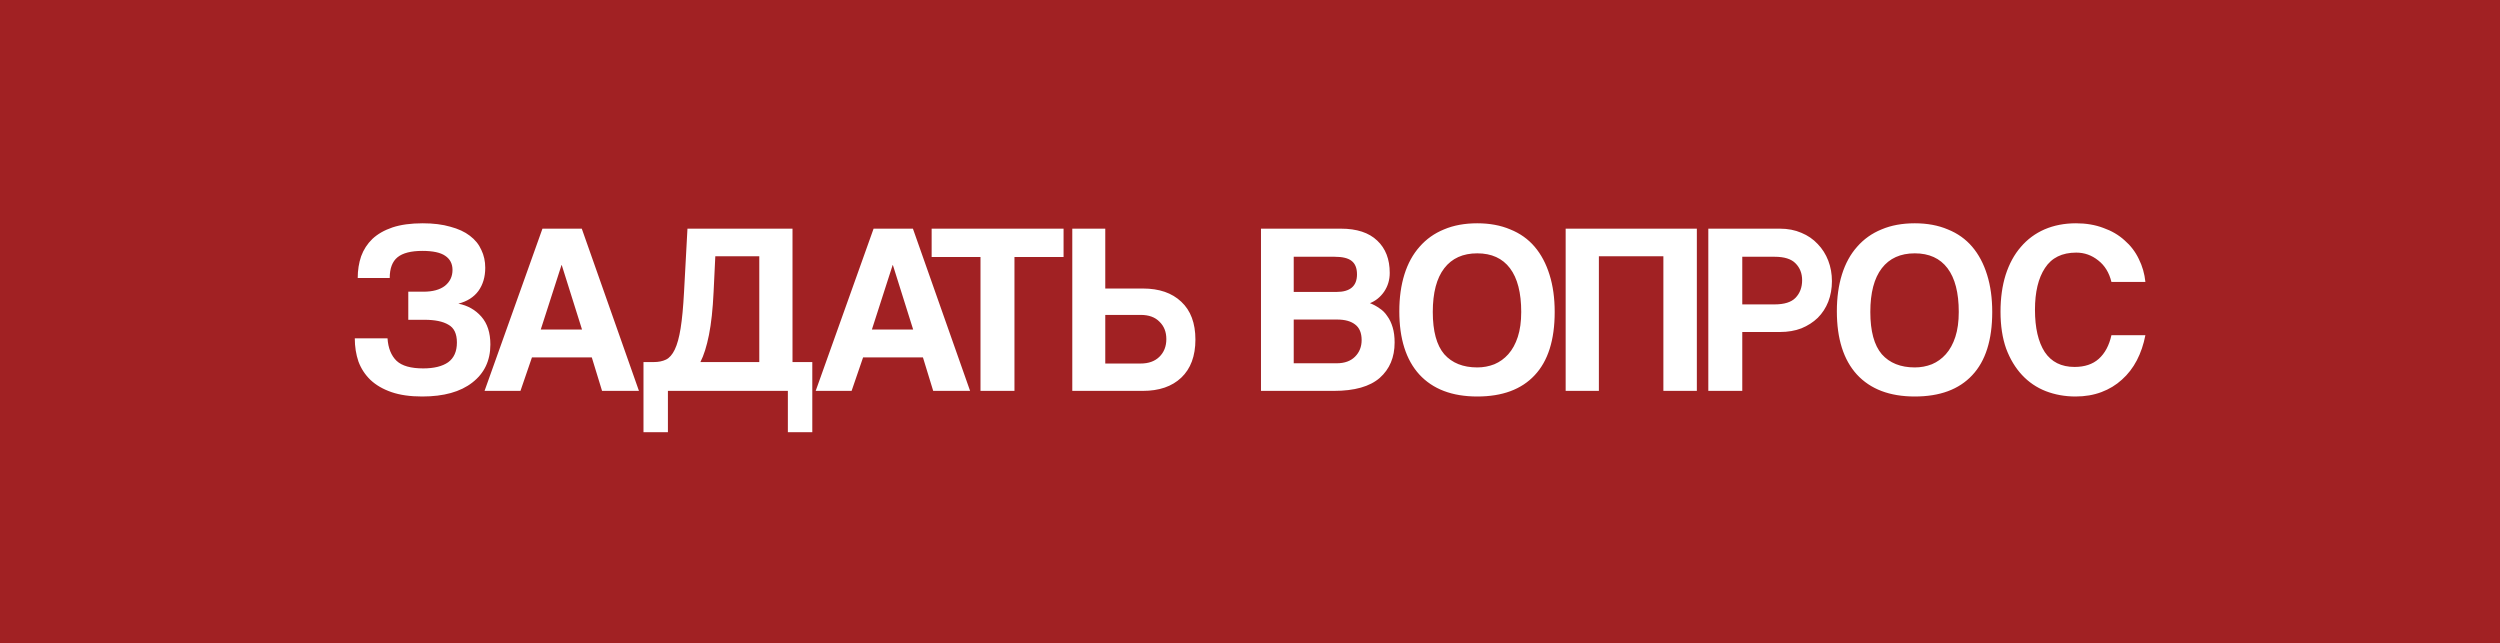 <?xml version="1.0" encoding="UTF-8"?> <svg xmlns="http://www.w3.org/2000/svg" width="307" height="79" viewBox="0 0 307 79" fill="none"><rect x="0" y="0" width="307" height="79" fill="#808080" stroke="none"/><path d="M0 39.5V0H76.75H153.5H191.875H230.25H307V39.5V79H230.25H153.5H76.75H0V39.5Z" fill="#A12123"></path><path d="M50.138 39.27V35.82H51.998C53.138 35.82 54.018 35.58 54.638 35.1C55.258 34.6 55.568 33.95 55.568 33.15C55.568 32.39 55.268 31.81 54.668 31.41C54.088 31.01 53.158 30.81 51.878 30.81C50.478 30.81 49.458 31.07 48.818 31.59C48.178 32.11 47.858 32.96 47.858 34.14H43.928C43.928 33.18 44.068 32.29 44.348 31.47C44.648 30.65 45.108 29.94 45.728 29.34C46.368 28.74 47.188 28.27 48.188 27.93C49.208 27.59 50.448 27.42 51.908 27.42C53.208 27.42 54.338 27.56 55.298 27.84C56.278 28.1 57.078 28.47 57.698 28.95C58.338 29.43 58.808 30.01 59.108 30.69C59.428 31.35 59.588 32.08 59.588 32.88C59.588 34 59.308 34.95 58.748 35.73C58.188 36.49 57.368 37.01 56.288 37.29C57.428 37.51 58.368 38.04 59.108 38.88C59.848 39.72 60.218 40.86 60.218 42.3C60.218 44.28 59.478 45.84 57.998 46.98C56.538 48.12 54.488 48.69 51.848 48.69C50.368 48.69 49.108 48.51 48.068 48.15C47.028 47.79 46.168 47.29 45.488 46.65C44.828 46.01 44.338 45.26 44.018 44.4C43.718 43.52 43.568 42.57 43.568 41.55H47.588C47.668 42.75 48.038 43.67 48.698 44.31C49.358 44.93 50.448 45.24 51.968 45.24C53.288 45.24 54.308 44.99 55.028 44.49C55.748 43.97 56.108 43.16 56.108 42.06C56.108 40.98 55.758 40.25 55.058 39.87C54.378 39.47 53.408 39.27 52.148 39.27H50.138ZM68.983 32.55H68.953L66.403 40.47H71.473L68.983 32.55ZM73.933 48L72.673 43.89H65.323L63.913 48H59.503L66.613 28.08H71.443L78.463 48H73.933ZM79.02 53.07V44.46H80.31C80.87 44.46 81.36 44.36 81.78 44.16C82.2 43.96 82.56 43.55 82.86 42.93C83.16 42.31 83.4 41.44 83.58 40.32C83.76 39.2 83.9 37.71 84 35.85L84.42 28.08H97.32V44.46H99.75V53.07H96.75V48H82.02V53.07H79.02ZM87.84 31.47L87.63 35.85C87.53 37.97 87.34 39.73 87.06 41.13C86.78 42.53 86.43 43.64 86.01 44.46H93.24V31.47H87.84ZM109.647 32.55H109.617L107.067 40.47H112.137L109.647 32.55ZM114.597 48L113.337 43.89H105.987L104.577 48H100.167L107.277 28.08H112.107L119.127 48H114.597ZM120.406 48V31.56H114.406V28.08H130.606V31.56H124.576V48H120.406ZM135.727 38.67V44.64H140.077C141.037 44.64 141.797 44.37 142.357 43.83C142.937 43.27 143.227 42.54 143.227 41.64C143.227 40.76 142.947 40.05 142.387 39.51C141.847 38.95 141.077 38.67 140.077 38.67H135.727ZM140.347 35.43C142.347 35.43 143.917 35.97 145.057 37.05C146.217 38.13 146.797 39.68 146.797 41.7C146.797 43.72 146.217 45.28 145.057 46.38C143.917 47.46 142.347 48 140.347 48H131.677V28.08H135.727V35.43H140.347ZM164.149 44.61C165.109 44.61 165.859 44.34 166.399 43.8C166.939 43.26 167.209 42.58 167.209 41.76C167.209 40.88 166.939 40.24 166.399 39.84C165.879 39.44 165.149 39.24 164.209 39.24H158.869V44.61H164.149ZM158.869 31.53V35.85H164.119C165.799 35.85 166.639 35.13 166.639 33.69C166.639 32.93 166.419 32.38 165.979 32.04C165.559 31.7 164.859 31.53 163.879 31.53H158.869ZM154.849 48V28.08H164.659C166.619 28.08 168.109 28.57 169.129 29.55C170.149 30.51 170.659 31.83 170.659 33.51C170.659 34.37 170.429 35.14 169.969 35.82C169.509 36.48 168.929 36.95 168.229 37.23C168.649 37.39 169.039 37.6 169.399 37.86C169.779 38.1 170.099 38.42 170.359 38.82C170.639 39.2 170.859 39.66 171.019 40.2C171.179 40.72 171.259 41.34 171.259 42.06C171.259 43.88 170.649 45.33 169.429 46.41C168.209 47.47 166.339 48 163.819 48H154.849ZM181.406 45.12C182.146 45.12 182.846 44.99 183.506 44.73C184.166 44.45 184.736 44.04 185.216 43.5C185.716 42.94 186.106 42.23 186.386 41.37C186.666 40.51 186.806 39.49 186.806 38.31C186.806 35.95 186.346 34.16 185.426 32.94C184.506 31.72 183.166 31.11 181.406 31.11C179.646 31.11 178.296 31.72 177.356 32.94C176.416 34.16 175.946 35.95 175.946 38.31C175.946 40.67 176.416 42.4 177.356 43.5C178.316 44.58 179.666 45.12 181.406 45.12ZM181.406 48.69C178.326 48.69 175.956 47.79 174.296 45.99C172.656 44.19 171.836 41.6 171.836 38.22C171.836 36.54 172.046 35.03 172.466 33.69C172.886 32.35 173.506 31.22 174.326 30.3C175.146 29.36 176.146 28.65 177.326 28.17C178.506 27.67 179.866 27.42 181.406 27.42C182.926 27.42 184.276 27.67 185.456 28.17C186.656 28.65 187.656 29.36 188.456 30.3C189.256 31.24 189.866 32.39 190.286 33.75C190.706 35.09 190.916 36.61 190.916 38.31C190.916 41.75 190.096 44.34 188.456 46.08C186.836 47.82 184.486 48.69 181.406 48.69ZM204.263 48V31.47H196.343V48H192.263V28.08H208.373V48H204.263ZM217.911 37.38C219.111 37.38 219.971 37.11 220.491 36.57C221.031 36.01 221.301 35.29 221.301 34.41C221.301 33.57 221.031 32.88 220.491 32.34C219.971 31.8 219.111 31.53 217.911 31.53H213.951V37.38H217.911ZM209.781 48V28.08H218.571C219.551 28.08 220.431 28.25 221.211 28.59C221.991 28.91 222.661 29.37 223.221 29.97C223.781 30.55 224.211 31.23 224.511 32.01C224.811 32.79 224.961 33.63 224.961 34.53C224.961 35.43 224.811 36.27 224.511 37.05C224.211 37.81 223.781 38.47 223.221 39.03C222.661 39.57 221.991 40 221.211 40.32C220.431 40.62 219.551 40.77 218.571 40.77H213.951V48H209.781ZM235.136 45.12C235.876 45.12 236.576 44.99 237.236 44.73C237.896 44.45 238.466 44.04 238.946 43.5C239.446 42.94 239.836 42.23 240.116 41.37C240.396 40.51 240.536 39.49 240.536 38.31C240.536 35.95 240.076 34.16 239.156 32.94C238.236 31.72 236.896 31.11 235.136 31.11C233.376 31.11 232.026 31.72 231.086 32.94C230.146 34.16 229.676 35.95 229.676 38.31C229.676 40.67 230.146 42.4 231.086 43.5C232.046 44.58 233.396 45.12 235.136 45.12ZM235.136 48.69C232.056 48.69 229.686 47.79 228.026 45.99C226.386 44.19 225.566 41.6 225.566 38.22C225.566 36.54 225.776 35.03 226.196 33.69C226.616 32.35 227.236 31.22 228.056 30.3C228.876 29.36 229.876 28.65 231.056 28.17C232.236 27.67 233.596 27.42 235.136 27.42C236.656 27.42 238.006 27.67 239.186 28.17C240.386 28.65 241.386 29.36 242.186 30.3C242.986 31.24 243.596 32.39 244.016 33.75C244.436 35.09 244.646 36.61 244.646 38.31C244.646 41.75 243.826 44.34 242.186 46.08C240.566 47.82 238.216 48.69 235.136 48.69ZM263.454 41.16C263.234 42.3 262.884 43.33 262.404 44.25C261.924 45.17 261.314 45.96 260.574 46.62C259.854 47.28 259.014 47.79 258.054 48.15C257.094 48.51 256.034 48.69 254.874 48.69C253.574 48.69 252.354 48.47 251.214 48.03C250.094 47.59 249.124 46.93 248.304 46.05C247.484 45.17 246.834 44.09 246.354 42.81C245.894 41.51 245.664 40 245.664 38.28C245.664 36.6 245.874 35.09 246.294 33.75C246.734 32.39 247.354 31.25 248.154 30.33C248.954 29.39 249.924 28.67 251.064 28.17C252.224 27.67 253.514 27.42 254.934 27.42C256.174 27.42 257.294 27.61 258.294 27.99C259.314 28.35 260.184 28.86 260.904 29.52C261.644 30.16 262.224 30.92 262.644 31.8C263.084 32.68 263.354 33.62 263.454 34.62H259.284C259.004 33.48 258.464 32.6 257.664 31.98C256.864 31.34 255.964 31.02 254.964 31.02C253.224 31.02 251.944 31.65 251.124 32.91C250.304 34.15 249.894 35.86 249.894 38.04C249.894 40.26 250.294 41.99 251.094 43.23C251.914 44.45 253.134 45.06 254.754 45.06C255.994 45.06 256.984 44.73 257.724 44.07C258.484 43.39 259.004 42.42 259.284 41.16H263.454Z" fill="white"></path></svg> 